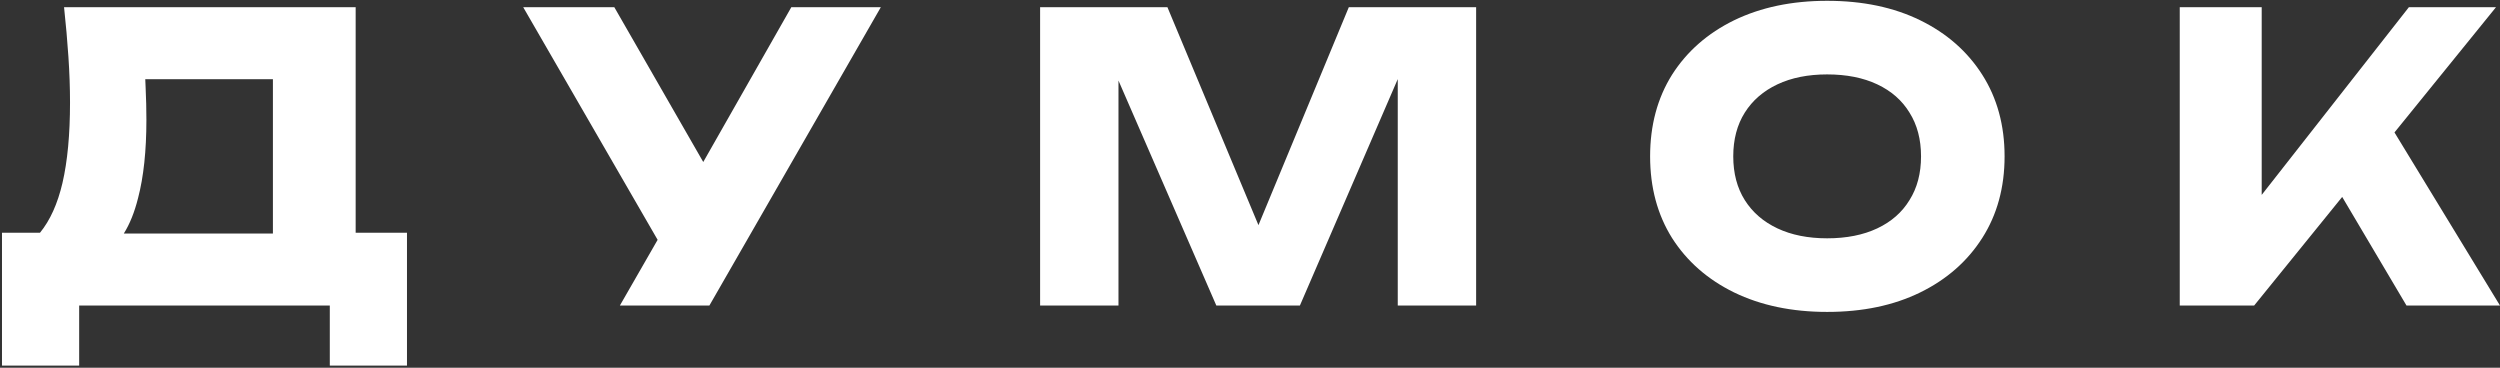 <?xml version="1.0" encoding="UTF-8"?> <svg xmlns="http://www.w3.org/2000/svg" width="911" height="134" viewBox="0 0 911 134" fill="none"><rect x="0" y="0" width="911" height="134" fill="#333333" stroke="none"/><path fill-rule="evenodd" clip-rule="evenodd" d="M609.274 86.697C614.686 95.202 622.225 101.822 631.889 106.558C641.651 111.294 652.958 113.662 665.812 113.662C678.763 113.662 690.07 111.294 699.735 106.558C709.4 101.822 716.938 95.202 722.35 86.697C727.763 78.192 730.469 68.286 730.469 56.978C730.469 45.671 727.763 35.764 722.35 27.26C716.938 18.755 709.4 12.134 699.735 7.399C690.07 2.663 678.763 0.295 665.812 0.295C652.958 0.295 641.651 2.663 631.889 7.399C622.225 12.134 614.686 18.755 609.274 27.26C603.958 35.764 601.301 45.671 601.301 56.978C601.301 68.286 603.958 78.192 609.274 86.697ZM684.078 83.218C678.956 85.634 672.867 86.842 665.812 86.842C658.854 86.842 652.813 85.634 647.691 83.218C642.569 80.802 638.606 77.371 635.803 72.925C633.001 68.479 631.599 63.164 631.599 56.978C631.599 50.793 633.001 45.477 635.803 41.032C638.606 36.586 642.569 33.155 647.691 30.739C652.813 28.323 658.854 27.115 665.812 27.115C672.867 27.115 678.956 28.323 684.078 30.739C689.201 33.155 693.115 36.586 695.821 41.032C698.624 45.477 700.025 50.793 700.025 56.978C700.025 63.164 698.624 68.479 695.821 72.925C693.115 77.371 689.201 80.802 684.078 83.218ZM794.299 2.615V111.342H821.409L853.494 71.763L876.932 111.342H911L872.549 48.257L909.55 2.615H877.802L824.163 71.02V2.615H794.299ZM537.901 2.615V111.342H509.342V28.826L473.679 111.342H443.236L407.573 29.355V111.342H379.014V2.615H425.405L458.581 82.041L491.511 2.615H537.901ZM239.638 87.393L225.88 111.342H258.498L320.98 2.615H288.362L256.264 59.033L223.851 2.615H190.652L239.638 87.393ZM0.725 133.232V84.813H14.57C18.252 80.313 20.982 74.273 22.76 66.691C24.596 58.766 25.515 49.005 25.515 37.407C25.515 32.092 25.321 26.535 24.935 20.736C24.548 14.937 24.017 8.897 23.34 2.615H129.603V84.813H148.304V133.232H120.18V111.342H28.849V133.232H0.725ZM50.304 72.2C49.022 77.331 47.292 81.632 45.116 85.102H99.449V28.854H52.938C52.996 29.828 53.036 30.795 53.059 31.754C53.252 35.909 53.349 39.872 53.349 43.641C53.349 54.949 52.334 64.468 50.304 72.2Z" fill="white"></path></svg> 